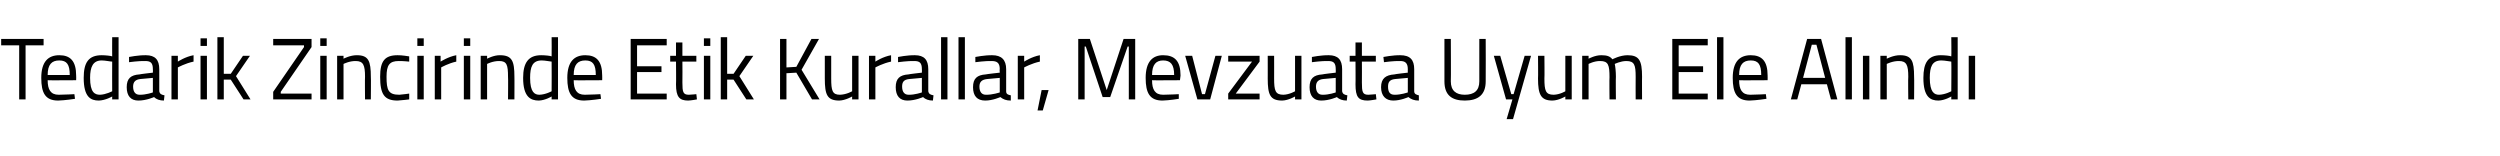 <?xml version="1.0" standalone="no"?><!DOCTYPE svg PUBLIC "-//W3C//DTD SVG 1.1//EN" "http://www.w3.org/Graphics/SVG/1.1/DTD/svg11.dtd"><svg xmlns="http://www.w3.org/2000/svg" version="1.1" width="430.1px" height="26.8px" viewBox="0 -2 430.1 26.8" style="top:-2px">  <desc>Tedarik Zincirinde Etik Kurallar, Mevzuata Uyum Ele Alındı</desc>  <defs/>  <g id="Polygon288065">    <path d="M 0.2 4.7 L 7.5 4.7 L 7.5 5.8 L 4.4 5.8 L 4.4 15.1 L 3.3 15.1 L 3.3 5.8 L 0.2 5.8 L 0.2 4.7 Z M 12.8 14.2 L 12.9 15 C 12.9 15 11.2 15.27 10 15.3 C 7.8 15.3 7.1 14 7.1 11.4 C 7.1 8.6 8.3 7.5 10.2 7.5 C 12.1 7.5 13.1 8.5 13.1 11 C 13.13 10.99 13.1 11.8 13.1 11.8 C 13.1 11.8 8.22 11.84 8.2 11.8 C 8.2 13.4 8.7 14.3 10.1 14.3 C 11.25 14.29 12.8 14.2 12.8 14.2 Z M 12 10.9 C 12 9.1 11.5 8.4 10.2 8.4 C 8.9 8.4 8.2 9.1 8.2 10.9 C 8.2 10.9 12 10.9 12 10.9 Z M 20.4 15.1 L 19.3 15.1 L 19.3 14.6 C 19.3 14.6 18.15 15.27 17 15.3 C 15.6 15.3 14.4 14.7 14.4 11.4 C 14.4 8.8 15.2 7.5 17.5 7.5 C 18.1 7.5 19.1 7.6 19.3 7.7 C 19.28 7.67 19.3 4.4 19.3 4.4 L 20.4 4.4 L 20.4 15.1 Z M 19.3 13.7 C 19.3 13.7 19.28 8.63 19.3 8.6 C 19 8.6 18.1 8.4 17.5 8.4 C 16 8.4 15.5 9.5 15.5 11.4 C 15.5 13.9 16.3 14.3 17.2 14.3 C 18.22 14.27 19.3 13.7 19.3 13.7 Z M 27.4 13.7 C 27.5 14.2 27.8 14.3 28.3 14.4 C 28.3 14.4 28.2 15.3 28.2 15.3 C 27.5 15.3 26.9 15.1 26.5 14.7 C 26.5 14.7 25.2 15.3 23.8 15.3 C 22.5 15.3 21.8 14.5 21.8 13 C 21.8 11.5 22.5 10.9 24 10.8 C 24.02 10.76 26.3 10.5 26.3 10.5 C 26.3 10.5 26.33 9.89 26.3 9.9 C 26.3 8.8 25.9 8.5 25 8.5 C 23.97 8.46 22.2 8.7 22.2 8.7 L 22.2 7.8 C 22.2 7.8 23.8 7.48 25.1 7.5 C 26.7 7.5 27.4 8.3 27.4 9.9 C 27.4 9.9 27.4 13.7 27.4 13.7 Z M 24.1 11.6 C 23.3 11.7 22.9 12.1 22.9 12.9 C 22.9 13.8 23.3 14.3 24 14.3 C 25.11 14.33 26.3 13.9 26.3 13.9 L 26.3 11.4 C 26.3 11.4 24.15 11.6 24.1 11.6 Z M 29.5 7.6 L 30.6 7.6 L 30.6 8.6 C 30.6 8.6 31.88 7.75 33.3 7.5 C 33.3 7.5 33.3 8.6 33.3 8.6 C 31.91 8.88 30.6 9.6 30.6 9.6 L 30.6 15.1 L 29.5 15.1 L 29.5 7.6 Z M 34.5 7.6 L 35.6 7.6 L 35.6 15.1 L 34.5 15.1 L 34.5 7.6 Z M 34.5 4.6 L 35.6 4.6 L 35.6 5.9 L 34.5 5.9 L 34.5 4.6 Z M 37.4 15.1 L 37.4 4.4 L 38.5 4.4 L 38.5 10.7 L 39.7 10.7 L 41.8 7.6 L 43 7.6 L 40.6 11.1 L 43.1 15.1 L 41.9 15.1 L 39.7 11.7 L 38.5 11.7 L 38.5 15.1 L 37.4 15.1 Z M 47 4.7 L 53.6 4.7 L 53.6 6.1 L 48.3 13.8 L 48.3 14.1 L 53.6 14.1 L 53.6 15.1 L 47 15.1 L 47 13.8 L 52.3 6.1 L 52.3 5.8 L 47 5.8 L 47 4.7 Z M 55.1 7.6 L 56.2 7.6 L 56.2 15.1 L 55.1 15.1 L 55.1 7.6 Z M 55.1 4.6 L 56.2 4.6 L 56.2 5.9 L 55.1 5.9 L 55.1 4.6 Z M 58 15.1 L 58 7.6 L 59.1 7.6 L 59.1 8.1 C 59.1 8.1 60.27 7.48 61.4 7.5 C 63.4 7.5 63.8 8.5 63.8 11.2 C 63.84 11.16 63.8 15.1 63.8 15.1 L 62.8 15.1 C 62.8 15.1 62.76 11.19 62.8 11.2 C 62.8 9.2 62.5 8.5 61.2 8.5 C 60.11 8.48 59.1 9 59.1 9 L 59.1 15.1 L 58 15.1 Z M 70.4 7.7 L 70.4 8.6 C 70.4 8.6 69.21 8.48 68.6 8.5 C 67 8.5 66.5 9.2 66.5 11.2 C 66.5 13.5 66.8 14.3 68.7 14.3 C 69.22 14.27 70.4 14.1 70.4 14.1 L 70.4 15.1 C 70.4 15.1 69.07 15.27 68.4 15.3 C 66.1 15.3 65.4 14.2 65.4 11.2 C 65.4 8.5 66.2 7.5 68.4 7.5 C 69.1 7.48 70.4 7.7 70.4 7.7 Z M 71.8 7.6 L 72.9 7.6 L 72.9 15.1 L 71.8 15.1 L 71.8 7.6 Z M 71.8 4.6 L 72.9 4.6 L 72.9 5.9 L 71.8 5.9 L 71.8 4.6 Z M 74.8 7.6 L 75.8 7.6 L 75.8 8.6 C 75.8 8.6 77.12 7.75 78.5 7.5 C 78.5 7.5 78.5 8.6 78.5 8.6 C 77.15 8.88 75.9 9.6 75.9 9.6 L 75.9 15.1 L 74.8 15.1 L 74.8 7.6 Z M 79.8 7.6 L 80.9 7.6 L 80.9 15.1 L 79.8 15.1 L 79.8 7.6 Z M 79.8 4.6 L 80.9 4.6 L 80.9 5.9 L 79.8 5.9 L 79.8 4.6 Z M 82.7 15.1 L 82.7 7.6 L 83.8 7.6 L 83.8 8.1 C 83.8 8.1 84.95 7.48 86 7.5 C 88.1 7.5 88.5 8.5 88.5 11.2 C 88.52 11.16 88.5 15.1 88.5 15.1 L 87.4 15.1 C 87.4 15.1 87.44 11.19 87.4 11.2 C 87.4 9.2 87.2 8.5 85.9 8.5 C 84.79 8.48 83.8 9 83.8 9 L 83.8 15.1 L 82.7 15.1 Z M 96 15.1 L 94.9 15.1 L 94.9 14.6 C 94.9 14.6 93.79 15.27 92.7 15.3 C 91.3 15.3 90 14.7 90 11.4 C 90 8.8 90.9 7.5 93.1 7.5 C 93.8 7.5 94.7 7.6 94.9 7.7 C 94.93 7.67 94.9 4.4 94.9 4.4 L 96 4.4 L 96 15.1 Z M 94.9 13.7 C 94.9 13.7 94.93 8.63 94.9 8.6 C 94.7 8.6 93.8 8.4 93.2 8.4 C 91.6 8.4 91.2 9.5 91.2 11.4 C 91.2 13.9 92 14.3 92.8 14.3 C 93.87 14.27 94.9 13.7 94.9 13.7 Z M 103.3 14.2 L 103.4 15 C 103.4 15 101.7 15.27 100.5 15.3 C 98.3 15.3 97.6 14 97.6 11.4 C 97.6 8.6 98.8 7.5 100.7 7.5 C 102.6 7.5 103.6 8.5 103.6 11 C 103.62 10.99 103.6 11.8 103.6 11.8 C 103.6 11.8 98.71 11.84 98.7 11.8 C 98.7 13.4 99.2 14.3 100.6 14.3 C 101.74 14.29 103.3 14.2 103.3 14.2 Z M 102.5 10.9 C 102.5 9.1 102 8.4 100.7 8.4 C 99.4 8.4 98.7 9.1 98.7 10.9 C 98.7 10.9 102.5 10.9 102.5 10.9 Z M 108.5 4.7 L 114.7 4.7 L 114.7 5.8 L 109.6 5.8 L 109.6 9.4 L 113.8 9.4 L 113.8 10.4 L 109.6 10.4 L 109.6 14.1 L 114.7 14.1 L 114.7 15.1 L 108.5 15.1 L 108.5 4.7 Z M 117.4 8.6 C 117.4 8.6 117.43 12.19 117.4 12.2 C 117.4 13.8 117.5 14.3 118.5 14.3 C 118.9 14.29 119.8 14.2 119.8 14.2 L 119.9 15.1 C 119.9 15.1 118.89 15.29 118.4 15.3 C 116.9 15.3 116.3 14.7 116.3 12.5 C 116.34 12.55 116.3 8.6 116.3 8.6 L 115.3 8.6 L 115.3 7.6 L 116.3 7.6 L 116.3 5.3 L 117.4 5.3 L 117.4 7.6 L 119.8 7.6 L 119.8 8.6 L 117.4 8.6 Z M 121.1 7.6 L 122.2 7.6 L 122.2 15.1 L 121.1 15.1 L 121.1 7.6 Z M 121.1 4.6 L 122.2 4.6 L 122.2 5.9 L 121.1 5.9 L 121.1 4.6 Z M 124 15.1 L 124 4.4 L 125.1 4.4 L 125.1 10.7 L 126.2 10.7 L 128.3 7.6 L 129.6 7.6 L 127.2 11.1 L 129.7 15.1 L 128.4 15.1 L 126.2 11.7 L 125.1 11.7 L 125.1 15.1 L 124 15.1 Z M 137 10.5 L 135.3 10.6 L 135.3 15.1 L 134.2 15.1 L 134.2 4.7 L 135.3 4.7 L 135.3 9.6 L 137 9.5 L 139.6 4.7 L 140.9 4.7 L 137.9 10 L 141 15.1 L 139.7 15.1 L 137 10.5 Z M 147.7 7.6 L 147.7 15.1 L 146.6 15.1 L 146.6 14.6 C 146.6 14.6 145.46 15.27 144.4 15.3 C 142.3 15.3 141.9 14.3 141.9 11.5 C 141.9 11.54 141.9 7.6 141.9 7.6 L 143 7.6 C 143 7.6 143 11.53 143 11.5 C 143 13.6 143.2 14.3 144.5 14.3 C 145.64 14.27 146.6 13.7 146.6 13.7 L 146.6 7.6 L 147.7 7.6 Z M 149.5 7.6 L 150.6 7.6 L 150.6 8.6 C 150.6 8.6 151.87 7.75 153.3 7.5 C 153.3 7.5 153.3 8.6 153.3 8.6 C 151.9 8.88 150.6 9.6 150.6 9.6 L 150.6 15.1 L 149.5 15.1 L 149.5 7.6 Z M 159.7 13.7 C 159.8 14.2 160.1 14.3 160.6 14.4 C 160.6 14.4 160.5 15.3 160.5 15.3 C 159.8 15.3 159.2 15.1 158.8 14.7 C 158.8 14.7 157.5 15.3 156.1 15.3 C 154.8 15.3 154.1 14.5 154.1 13 C 154.1 11.5 154.8 10.9 156.3 10.8 C 156.31 10.76 158.6 10.5 158.6 10.5 C 158.6 10.5 158.62 9.89 158.6 9.9 C 158.6 8.8 158.2 8.5 157.3 8.5 C 156.27 8.46 154.5 8.7 154.5 8.7 L 154.5 7.8 C 154.5 7.8 156.09 7.48 157.4 7.5 C 159 7.5 159.7 8.3 159.7 9.9 C 159.7 9.9 159.7 13.7 159.7 13.7 Z M 156.4 11.6 C 155.5 11.7 155.2 12.1 155.2 12.9 C 155.2 13.8 155.6 14.3 156.3 14.3 C 157.4 14.33 158.6 13.9 158.6 13.9 L 158.6 11.4 C 158.6 11.4 156.44 11.6 156.4 11.6 Z M 161.9 4.4 L 163 4.4 L 163 15.1 L 161.9 15.1 L 161.9 4.4 Z M 164.9 4.4 L 166 4.4 L 166 15.1 L 164.9 15.1 L 164.9 4.4 Z M 173.1 13.7 C 173.1 14.2 173.4 14.3 173.9 14.4 C 173.9 14.4 173.9 15.3 173.9 15.3 C 173.1 15.3 172.6 15.1 172.1 14.7 C 172.1 14.7 170.8 15.3 169.5 15.3 C 168.1 15.3 167.4 14.5 167.4 13 C 167.4 11.5 168.1 10.9 169.6 10.8 C 169.64 10.76 172 10.5 172 10.5 C 172 10.5 171.95 9.89 172 9.9 C 172 8.8 171.5 8.5 170.6 8.5 C 169.6 8.46 167.8 8.7 167.8 8.7 L 167.8 7.8 C 167.8 7.8 169.42 7.48 170.7 7.5 C 172.3 7.5 173.1 8.3 173.1 9.9 C 173.1 9.9 173.1 13.7 173.1 13.7 Z M 169.8 11.6 C 168.9 11.7 168.5 12.1 168.5 12.9 C 168.5 13.8 168.9 14.3 169.6 14.3 C 170.73 14.33 172 13.9 172 13.9 L 172 11.4 C 172 11.4 169.77 11.6 169.8 11.6 Z M 175.1 7.6 L 176.2 7.6 L 176.2 8.6 C 176.2 8.6 177.5 7.75 178.9 7.5 C 178.9 7.5 178.9 8.6 178.9 8.6 C 177.53 8.88 176.2 9.6 176.2 9.6 L 176.2 15.1 L 175.1 15.1 L 175.1 7.6 Z M 179.2 13.5 L 180.4 13.5 L 179.4 17 L 178.5 17 L 179.2 13.5 Z M 185.5 4.7 L 187.5 4.7 L 190.4 13.5 L 193.3 4.7 L 195.3 4.7 L 195.3 15.1 L 194.2 15.1 L 194.2 6 L 194 6 L 191 14.7 L 189.7 14.7 L 186.8 6 L 186.6 6 L 186.6 15.1 L 185.5 15.1 L 185.5 4.7 Z M 202.8 14.2 L 202.8 15 C 202.8 15 201.17 15.27 200 15.3 C 197.8 15.3 197.1 14 197.1 11.4 C 197.1 8.6 198.3 7.5 200.1 7.5 C 202.1 7.5 203.1 8.5 203.1 11 C 203.1 10.99 203 11.8 203 11.8 C 203 11.8 198.19 11.84 198.2 11.8 C 198.2 13.4 198.7 14.3 200.1 14.3 C 201.22 14.29 202.8 14.2 202.8 14.2 Z M 202 10.9 C 202 9.1 201.4 8.4 200.1 8.4 C 198.9 8.4 198.2 9.1 198.2 10.9 C 198.2 10.9 202 10.9 202 10.9 Z M 205.1 7.6 L 206.8 14.2 L 207.3 14.2 L 209.1 7.6 L 210.2 7.6 L 208.2 15.1 L 206 15.1 L 203.9 7.6 L 205.1 7.6 Z M 211.3 7.6 L 216.7 7.6 L 216.7 8.6 L 212.6 14.1 L 216.7 14.1 L 216.7 15.1 L 211.3 15.1 L 211.3 14.1 L 215.4 8.6 L 211.3 8.6 L 211.3 7.6 Z M 223.9 7.6 L 223.9 15.1 L 222.8 15.1 L 222.8 14.6 C 222.8 14.6 221.67 15.27 220.6 15.3 C 218.5 15.3 218.1 14.3 218.1 11.5 C 218.11 11.54 218.1 7.6 218.1 7.6 L 219.2 7.6 C 219.2 7.6 219.21 11.53 219.2 11.5 C 219.2 13.6 219.4 14.3 220.8 14.3 C 221.84 14.27 222.8 13.7 222.8 13.7 L 222.8 7.6 L 223.9 7.6 Z M 230.9 13.7 C 231 14.2 231.3 14.3 231.8 14.4 C 231.8 14.4 231.7 15.3 231.7 15.3 C 231 15.3 230.4 15.1 230 14.7 C 230 14.7 228.7 15.3 227.3 15.3 C 226 15.3 225.3 14.5 225.3 13 C 225.3 11.5 226 10.9 227.5 10.8 C 227.51 10.76 229.8 10.5 229.8 10.5 C 229.8 10.5 229.82 9.89 229.8 9.9 C 229.8 8.8 229.4 8.5 228.5 8.5 C 227.47 8.46 225.7 8.7 225.7 8.7 L 225.7 7.8 C 225.7 7.8 227.29 7.48 228.6 7.5 C 230.2 7.5 230.9 8.3 230.9 9.9 C 230.9 9.9 230.9 13.7 230.9 13.7 Z M 227.6 11.6 C 226.8 11.7 226.4 12.1 226.4 12.9 C 226.4 13.8 226.8 14.3 227.5 14.3 C 228.6 14.33 229.8 13.9 229.8 13.9 L 229.8 11.4 C 229.8 11.4 227.65 11.6 227.6 11.6 Z M 234.3 8.6 C 234.3 8.6 234.32 12.19 234.3 12.2 C 234.3 13.8 234.4 14.3 235.4 14.3 C 235.79 14.29 236.7 14.2 236.7 14.2 L 236.8 15.1 C 236.8 15.1 235.77 15.29 235.3 15.3 C 233.7 15.3 233.2 14.7 233.2 12.5 C 233.23 12.55 233.2 8.6 233.2 8.6 L 232.2 8.6 L 232.2 7.6 L 233.2 7.6 L 233.2 5.3 L 234.3 5.3 L 234.3 7.6 L 236.7 7.6 L 236.7 8.6 L 234.3 8.6 Z M 243.3 13.7 C 243.3 14.2 243.7 14.3 244.1 14.4 C 244.1 14.4 244.1 15.3 244.1 15.3 C 243.3 15.3 242.8 15.1 242.3 14.7 C 242.3 14.7 241 15.3 239.7 15.3 C 238.4 15.3 237.6 14.5 237.6 13 C 237.6 11.5 238.4 10.9 239.9 10.8 C 239.87 10.76 242.2 10.5 242.2 10.5 C 242.2 10.5 242.18 9.89 242.2 9.9 C 242.2 8.8 241.7 8.5 240.9 8.5 C 239.82 8.46 238.1 8.7 238.1 8.7 L 238 7.8 C 238 7.8 239.65 7.48 240.9 7.5 C 242.6 7.5 243.3 8.3 243.3 9.9 C 243.3 9.9 243.3 13.7 243.3 13.7 Z M 240 11.6 C 239.1 11.7 238.8 12.1 238.8 12.9 C 238.8 13.8 239.1 14.3 239.9 14.3 C 240.96 14.33 242.2 13.9 242.2 13.9 L 242.2 11.4 C 242.2 11.4 240 11.6 240 11.6 Z M 252 14.3 C 253.6 14.3 254.5 13.6 254.5 12 C 254.51 12.01 254.5 4.7 254.5 4.7 L 255.6 4.7 C 255.6 4.7 255.63 11.98 255.6 12 C 255.6 14.3 254.3 15.3 252 15.3 C 249.8 15.3 248.5 14.4 248.5 12 C 248.51 11.98 248.5 4.7 248.5 4.7 L 249.6 4.7 C 249.6 4.7 249.64 12.01 249.6 12 C 249.6 13.6 250.5 14.3 252 14.3 Z M 258.1 7.6 L 260 14.2 L 260.4 14.2 L 262.3 7.6 L 263.4 7.6 L 260.3 18.5 L 259.2 18.5 L 260.2 15.1 L 259.1 15.1 L 257 7.6 L 258.1 7.6 Z M 270.4 7.6 L 270.4 15.1 L 269.3 15.1 L 269.3 14.6 C 269.3 14.6 268.19 15.27 267.1 15.3 C 265.1 15.3 264.6 14.3 264.6 11.5 C 264.64 11.54 264.6 7.6 264.6 7.6 L 265.7 7.6 C 265.7 7.6 265.74 11.53 265.7 11.5 C 265.7 13.6 265.9 14.3 267.3 14.3 C 268.37 14.27 269.3 13.7 269.3 13.7 L 269.3 7.6 L 270.4 7.6 Z M 272.2 15.1 L 272.2 7.6 L 273.3 7.6 L 273.3 8.1 C 273.3 8.1 274.43 7.48 275.5 7.5 C 276.5 7.5 277 7.7 277.4 8.2 C 277.4 8.2 278.7 7.5 280 7.5 C 282 7.5 282.5 8.4 282.5 11.2 C 282.48 11.16 282.5 15.1 282.5 15.1 L 281.4 15.1 C 281.4 15.1 281.38 11.19 281.4 11.2 C 281.4 9.2 281.2 8.5 279.8 8.5 C 278.8 8.5 277.8 9 277.8 9 C 277.9 9.4 278 10.3 278 11.2 C 277.96 11.22 278 15.1 278 15.1 L 276.9 15.1 C 276.9 15.1 276.86 11.25 276.9 11.3 C 276.9 9.2 276.7 8.5 275.3 8.5 C 274.27 8.48 273.3 9 273.3 9 L 273.3 15.1 L 272.2 15.1 Z M 287.7 4.7 L 293.8 4.7 L 293.8 5.8 L 288.8 5.8 L 288.8 9.4 L 293 9.4 L 293 10.4 L 288.8 10.4 L 288.8 14.1 L 293.8 14.1 L 293.8 15.1 L 287.7 15.1 L 287.7 4.7 Z M 295.4 4.4 L 296.5 4.4 L 296.5 15.1 L 295.4 15.1 L 295.4 4.4 Z M 303.8 14.2 L 303.9 15 C 303.9 15 302.2 15.27 301 15.3 C 298.8 15.3 298.1 14 298.1 11.4 C 298.1 8.6 299.3 7.5 301.2 7.5 C 303.1 7.5 304.1 8.5 304.1 11 C 304.12 10.99 304.1 11.8 304.1 11.8 C 304.1 11.8 299.21 11.84 299.2 11.8 C 299.2 13.4 299.7 14.3 301.1 14.3 C 302.24 14.29 303.8 14.2 303.8 14.2 Z M 303 10.9 C 303 9.1 302.5 8.4 301.2 8.4 C 299.9 8.4 299.2 9.1 299.2 10.9 C 299.2 10.9 303 10.9 303 10.9 Z M 310.9 4.7 L 313.3 4.7 L 316.1 15.1 L 315 15.1 L 314.3 12.5 L 309.9 12.5 L 309.2 15.1 L 308.1 15.1 L 310.9 4.7 Z M 310.2 11.4 L 314 11.4 L 312.5 5.7 L 311.7 5.7 L 310.2 11.4 Z M 317.5 4.4 L 318.6 4.4 L 318.6 15.1 L 317.5 15.1 L 317.5 4.4 Z M 320.5 7.6 L 321.6 7.6 L 321.6 15.1 L 320.5 15.1 L 320.5 7.6 Z M 323.5 15.1 L 323.5 7.6 L 324.6 7.6 L 324.6 8.1 C 324.6 8.1 325.77 7.48 326.9 7.5 C 328.9 7.5 329.3 8.5 329.3 11.2 C 329.34 11.16 329.3 15.1 329.3 15.1 L 328.3 15.1 C 328.3 15.1 328.25 11.19 328.3 11.2 C 328.3 9.2 328 8.5 326.7 8.5 C 325.61 8.48 324.6 9 324.6 9 L 324.6 15.1 L 323.5 15.1 Z M 336.8 15.1 L 335.7 15.1 L 335.7 14.6 C 335.7 14.6 334.61 15.27 333.5 15.3 C 332.1 15.3 330.9 14.7 330.9 11.4 C 330.9 8.8 331.7 7.5 333.9 7.5 C 334.6 7.5 335.5 7.6 335.7 7.7 C 335.74 7.67 335.7 4.4 335.7 4.4 L 336.8 4.4 L 336.8 15.1 Z M 335.7 13.7 C 335.7 13.7 335.74 8.63 335.7 8.6 C 335.5 8.6 334.6 8.4 334 8.4 C 332.4 8.4 332 9.5 332 11.4 C 332 13.9 332.8 14.3 333.6 14.3 C 334.68 14.27 335.7 13.7 335.7 13.7 Z M 338.7 7.6 L 339.8 7.6 L 339.8 15.1 L 338.7 15.1 L 338.7 7.6 Z " stroke="none" fill="#000"/>  </g></svg>